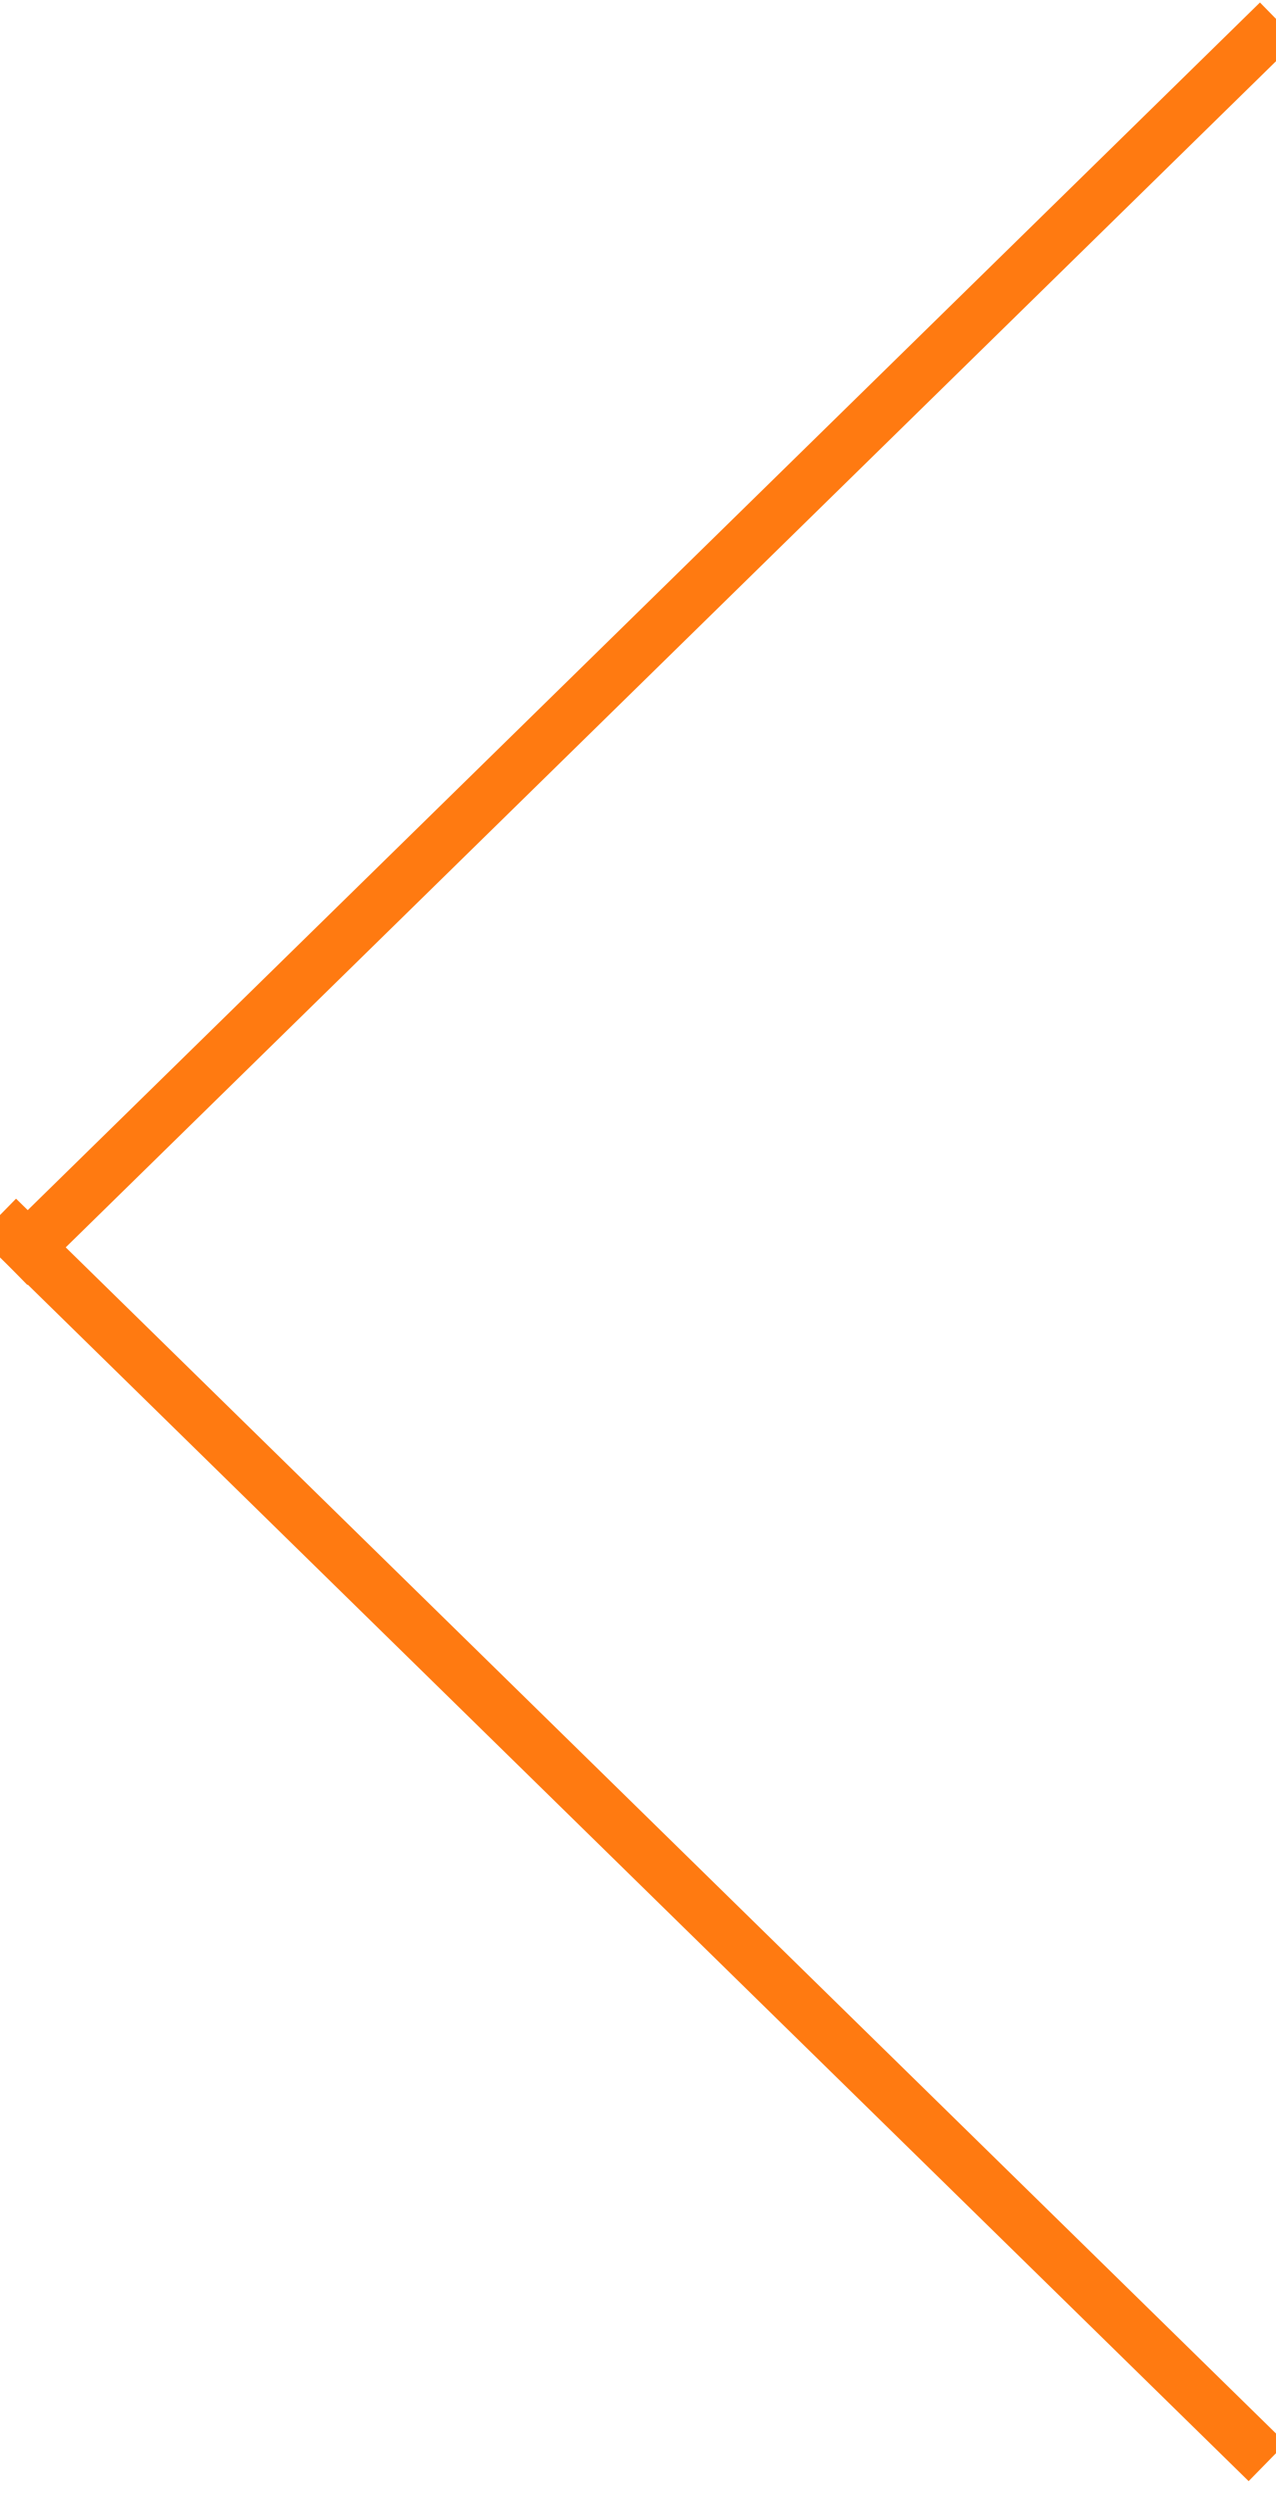 <?xml version="1.0" encoding="UTF-8" standalone="no"?>
<svg width="24px" height="47px" viewBox="0 0 24 47" version="1.1" xmlns="http://www.w3.org/2000/svg" xmlns:xlink="http://www.w3.org/1999/xlink">
    <!-- Generator: Sketch 39.1 (31720) - http://www.bohemiancoding.com/sketch -->
    <title>Group 4</title>
    <desc>Created with Sketch.</desc>
    <defs></defs>
    <g id="Page-1" stroke="none" stroke-width="1" fill="none" fill-rule="evenodd" stroke-linecap="square">
        <g id="Contact---Entry-(desktop)" transform="translate(-1540, -3387)" stroke="#FF7A11">
            <g id="Group-11" transform="translate(0, 3350.451)">
                <g id="Group-14">
                    <g id="Group-4" transform="translate(1552, 60) rotate(-180) translate(-1552, -60) translate(1540, 37)">
                        <path d="M0.522,0.511 L23.691,23.208" id="Line"></path>
                        <path d="M23.478,23 L0.309,45.697" id="Line-Copy-6"></path>
                    </g>
                </g>
            </g>
        </g>
    </g>
</svg>